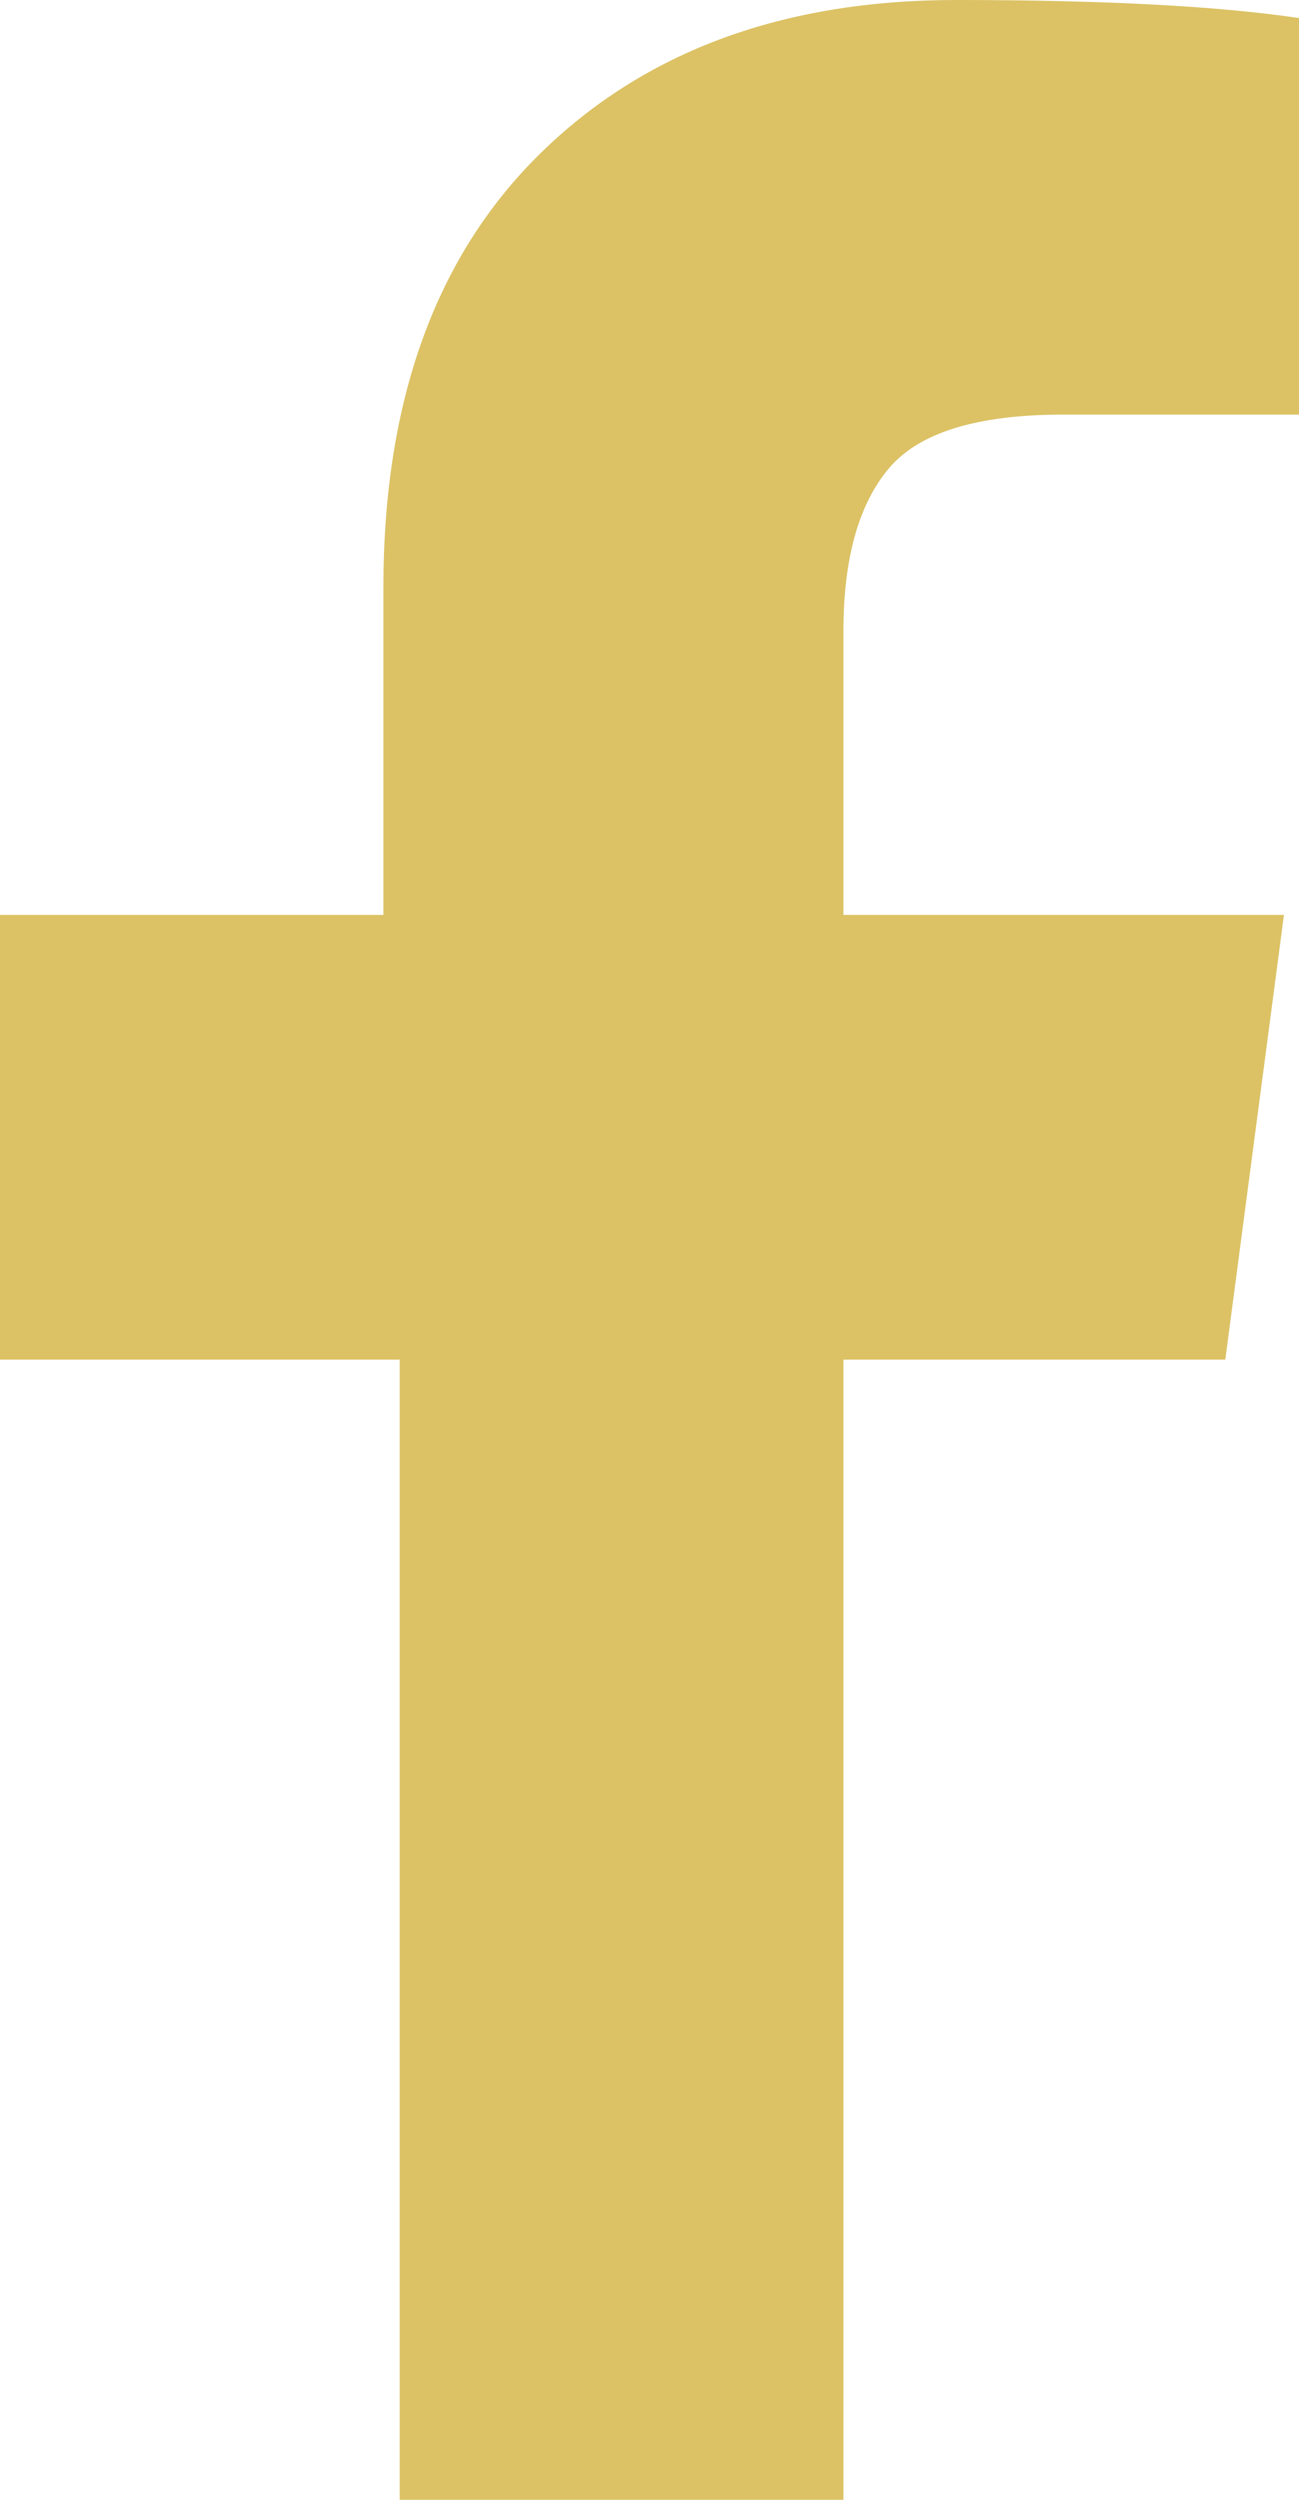 ﻿<?xml version="1.0" encoding="utf-8"?>
<svg version="1.1" xmlns:xlink="http://www.w3.org/1999/xlink" width="26px" height="50px" xmlns="http://www.w3.org/2000/svg">
  <g transform="matrix(1 0 0 1 -374 -1170 )">
    <path d="M 19.139 0  C 22.088 0  24.375 0.12  26 0.361  L 26 8.293  L 21.275 8.293  C 19.55 8.293  18.387 8.654  17.785 9.375  C 17.183 10.096  16.882 11.178  16.882 12.62  L 16.882 18.299  L 25.699 18.299  L 24.525 27.194  L 16.882 27.194  L 16.882 50  L 8 50  L 8 27.194  L 0 27.194  L 0 18.299  L 7.674 18.299  L 7.674 11.749  C 7.674 8.023  8.717 5.133  10.803 3.08  C 12.89 1.027  15.668 0  19.139 0  Z " fill-rule="nonzero" fill="#dcc265" stroke="none" transform="matrix(1 0 0 1 374 1170 )" />
  </g>
</svg>